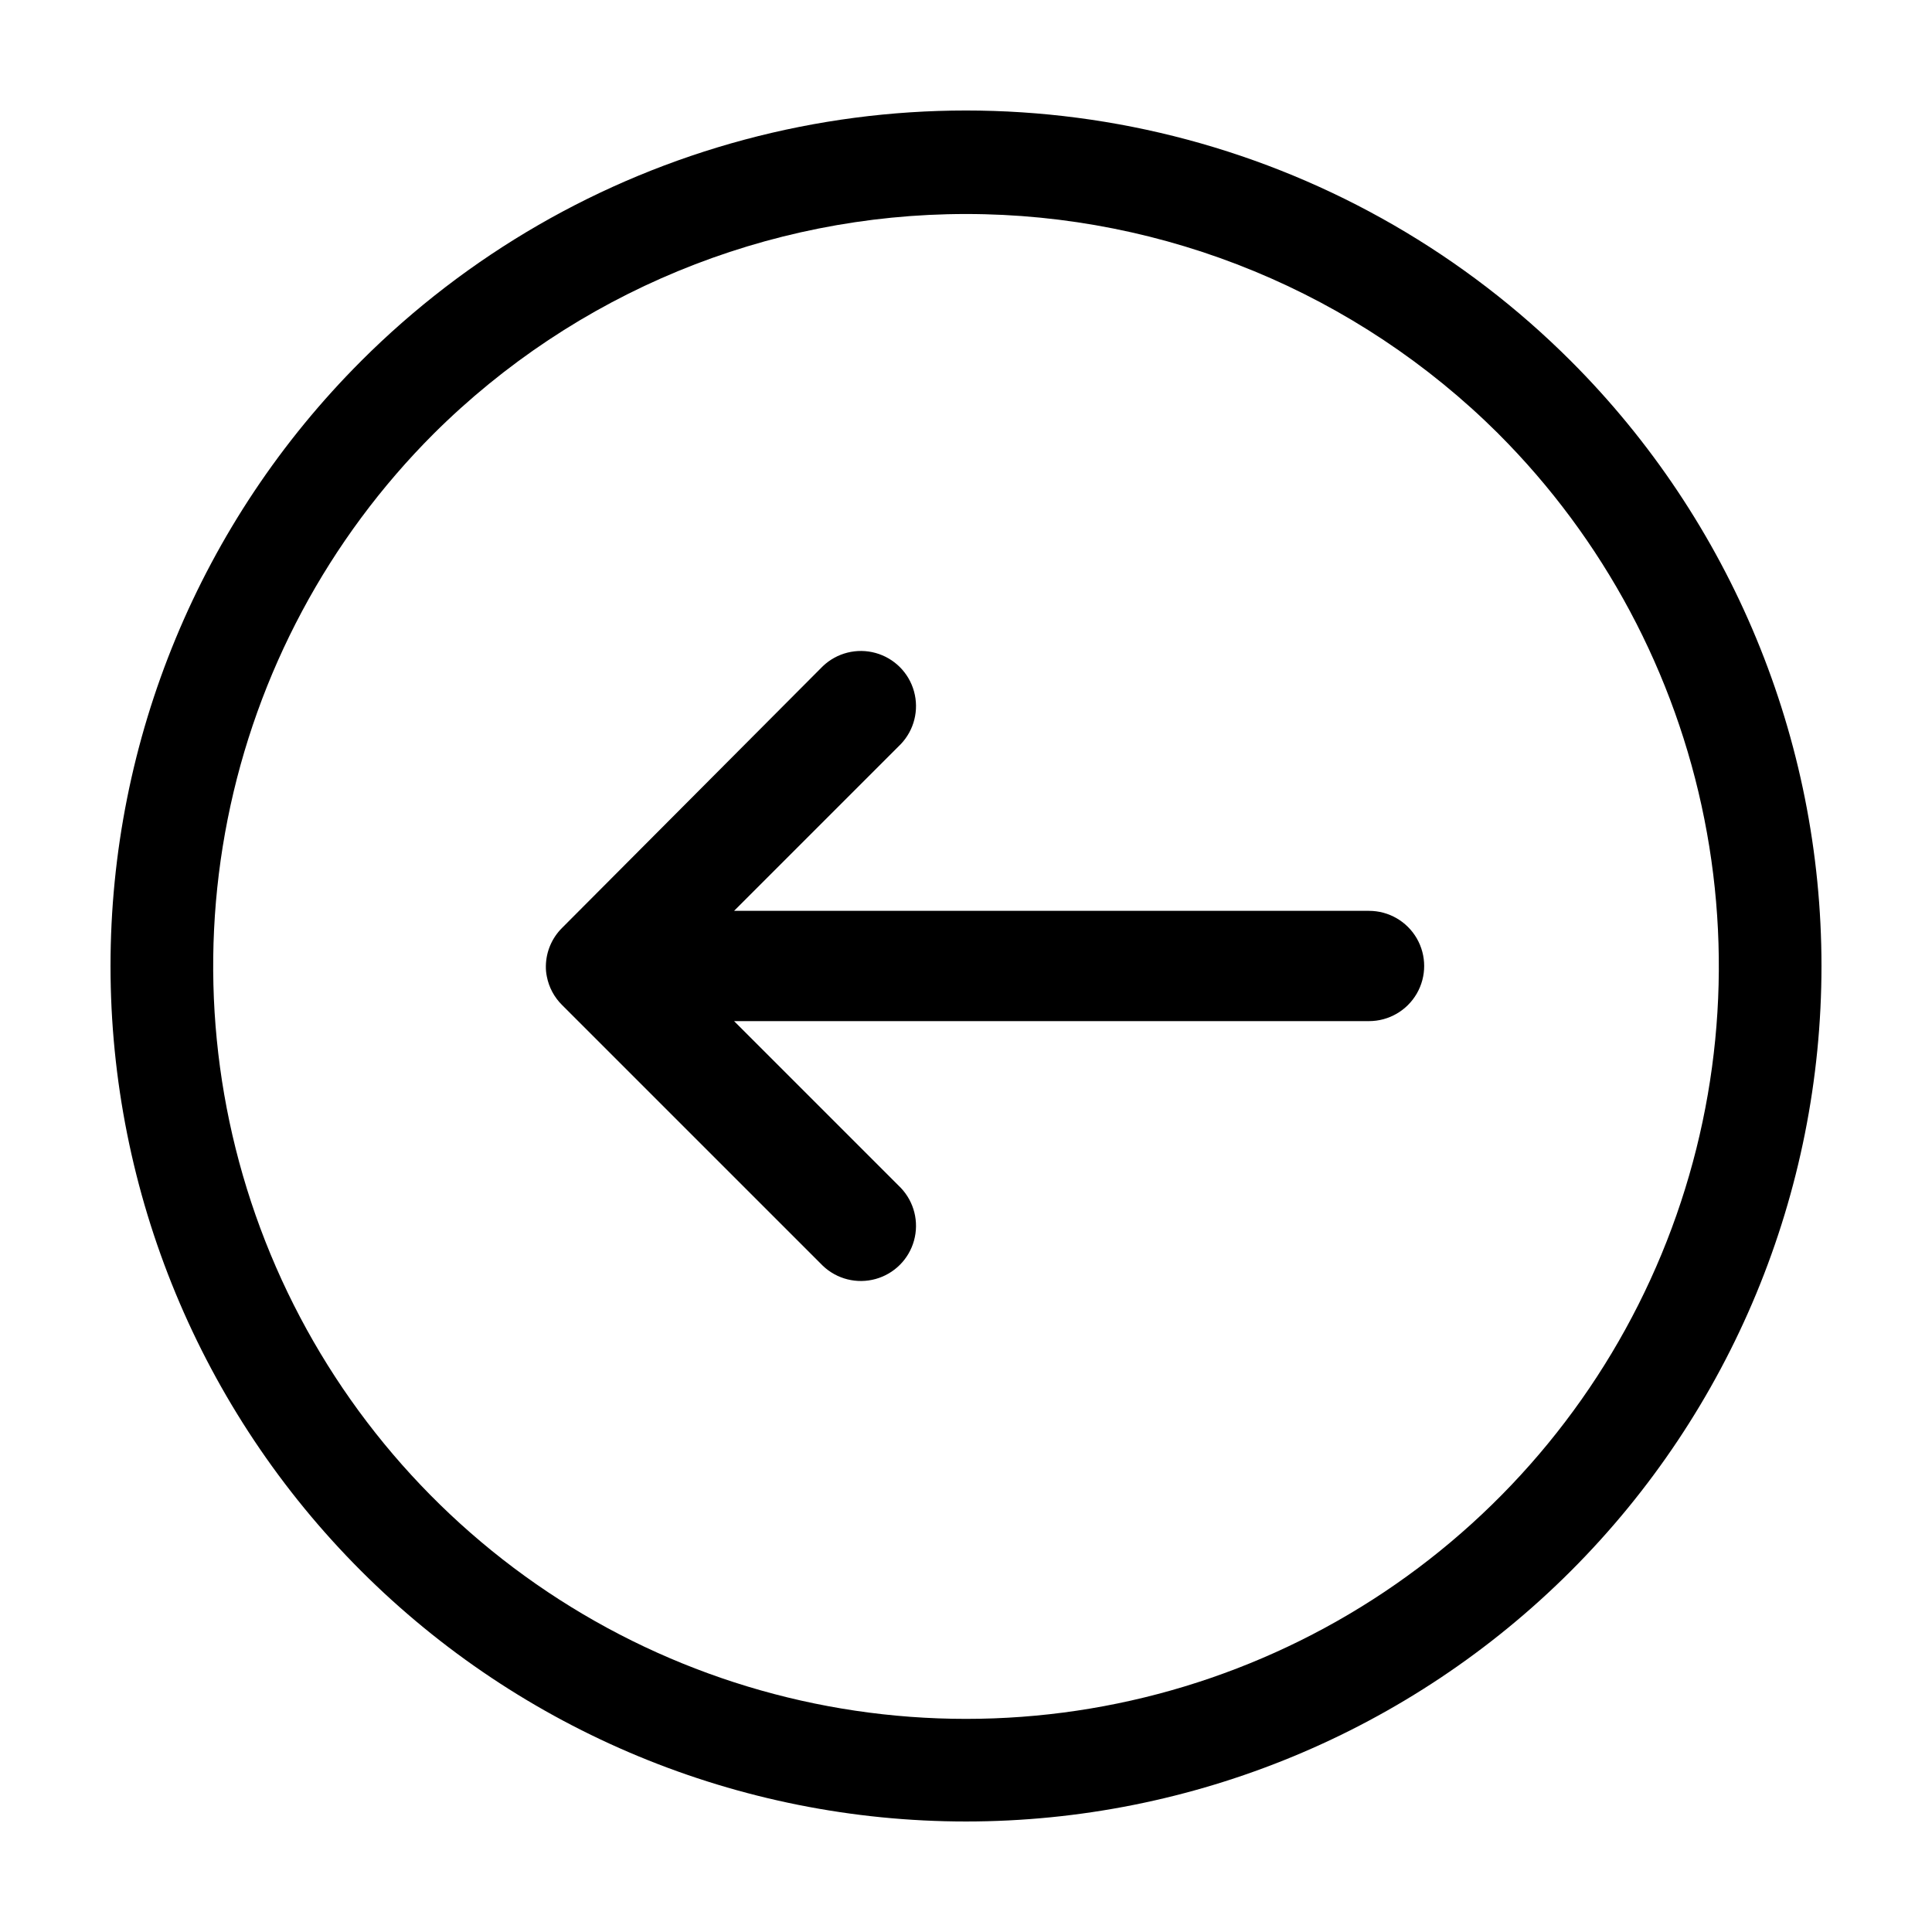 <?xml version="1.0" encoding="UTF-8"?>
<!-- Uploaded to: ICON Repo, www.svgrepo.com, Generator: ICON Repo Mixer Tools -->
<svg fill="#000000" width="800px" height="800px" version="1.1" viewBox="144 144 512 512" xmlns="http://www.w3.org/2000/svg">
 <g>
  <path d="m292.94 389.92c-2.688 2.672-4.223 6.289-4.281 10.078-0.02 0.93 0.066 1.859 0.254 2.769 0.547 2.867 1.953 5.504 4.027 7.559l69.125 69.121c3.719 3.543 9.023 4.871 13.973 3.5 4.949-1.367 8.816-5.234 10.184-10.184 1.371-4.949 0.039-10.254-3.5-13.973l-44.184-44.184h168.27c5.223 0 10.043-2.785 12.656-7.305 2.609-4.519 2.609-10.09 0-14.613-2.613-4.519-7.434-7.305-12.656-7.305h-168.27l44.184-44.184c3.539-3.719 4.871-9.023 3.5-13.973-1.367-4.949-5.234-8.816-10.184-10.184-4.949-1.371-10.254-0.039-13.973 3.5z"/>
  <path d="m239.69 239.69c-42.52 42.516-66.402 100.18-66.402 160.31 0 60.129 23.887 117.8 66.402 160.31s100.18 66.402 160.31 66.402c60.125 0 117.79-23.887 160.31-66.402 42.52-42.516 66.402-100.18 66.402-160.31 0.004-60.125-23.883-117.79-66.398-160.31-28.141-28.141-63.195-48.379-101.64-58.68-38.441-10.301-78.914-10.301-117.36 0-38.441 10.301-73.492 30.539-101.63 58.68zm301.38 19.246c27.902 27.898 46.906 63.449 54.605 102.15 7.699 38.703 3.75 78.816-11.348 115.27-15.102 36.457-40.672 67.617-73.484 89.543-32.809 21.922-71.383 33.621-110.84 33.621-39.461 0-78.035-11.699-110.84-33.621-32.809-21.926-58.383-53.086-73.48-89.543-15.102-36.457-19.051-76.57-11.352-115.27 7.699-38.699 26.703-74.25 54.609-102.15 37.477-37.289 88.195-58.223 141.07-58.223 52.867 0 103.59 20.934 141.07 58.223z"/>
 </g>
</svg>